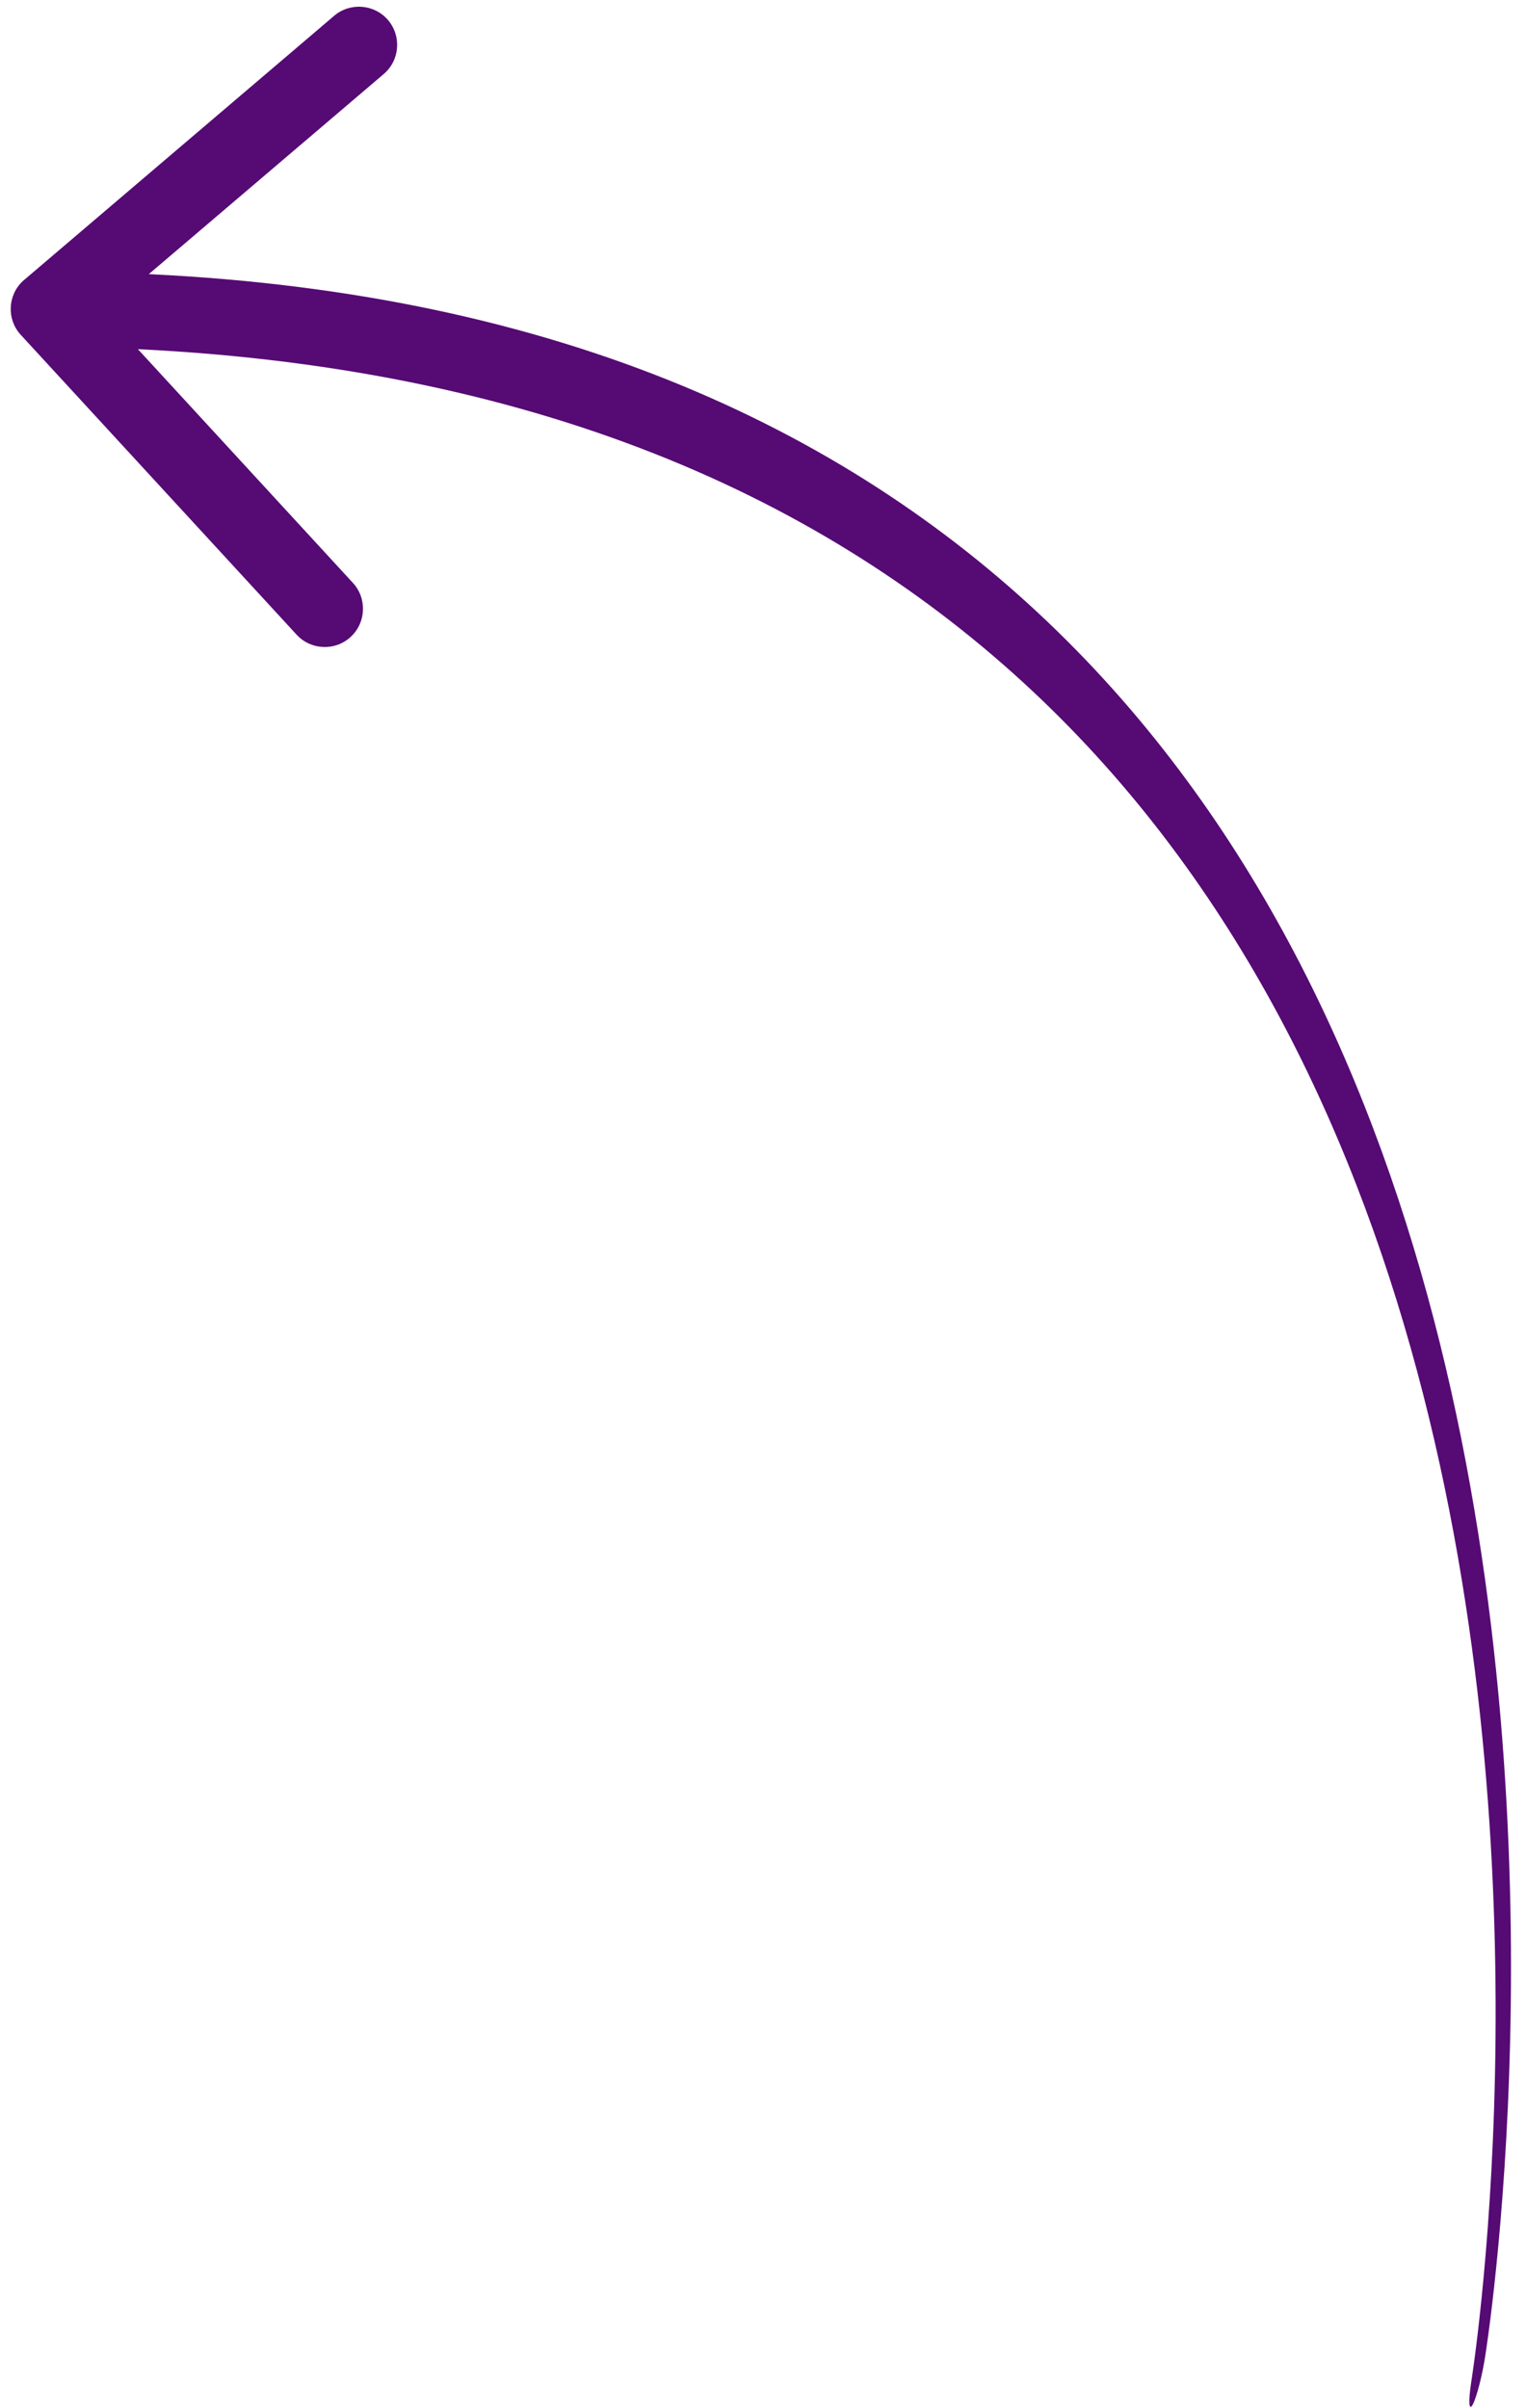 <?xml version="1.0" encoding="UTF-8"?> <svg xmlns="http://www.w3.org/2000/svg" width="606" height="956" viewBox="0 0 606 956" fill="none"><path d="M584.203 946.05C583.042 953.717 583.362 957.522 584.897 954.578C586.432 951.631 588.661 942.994 589.821 935.324C590.165 933.013 718.101 140.006 59.089 108.842L152.366 29.407C158.754 23.985 159.525 14.397 154.132 8.011C148.708 1.625 139.118 0.854 132.731 6.246L9.135 111.524C2.991 117.191 2.584 126.841 8.283 132.985L117.805 252.005C123.473 258.149 133.125 258.555 139.27 252.857C145.415 247.19 145.821 237.54 140.122 231.396L54.76 138.631C709.447 170.415 584.547 943.797 584.203 946.02V946.05Z" fill="#560A74"></path></svg> 